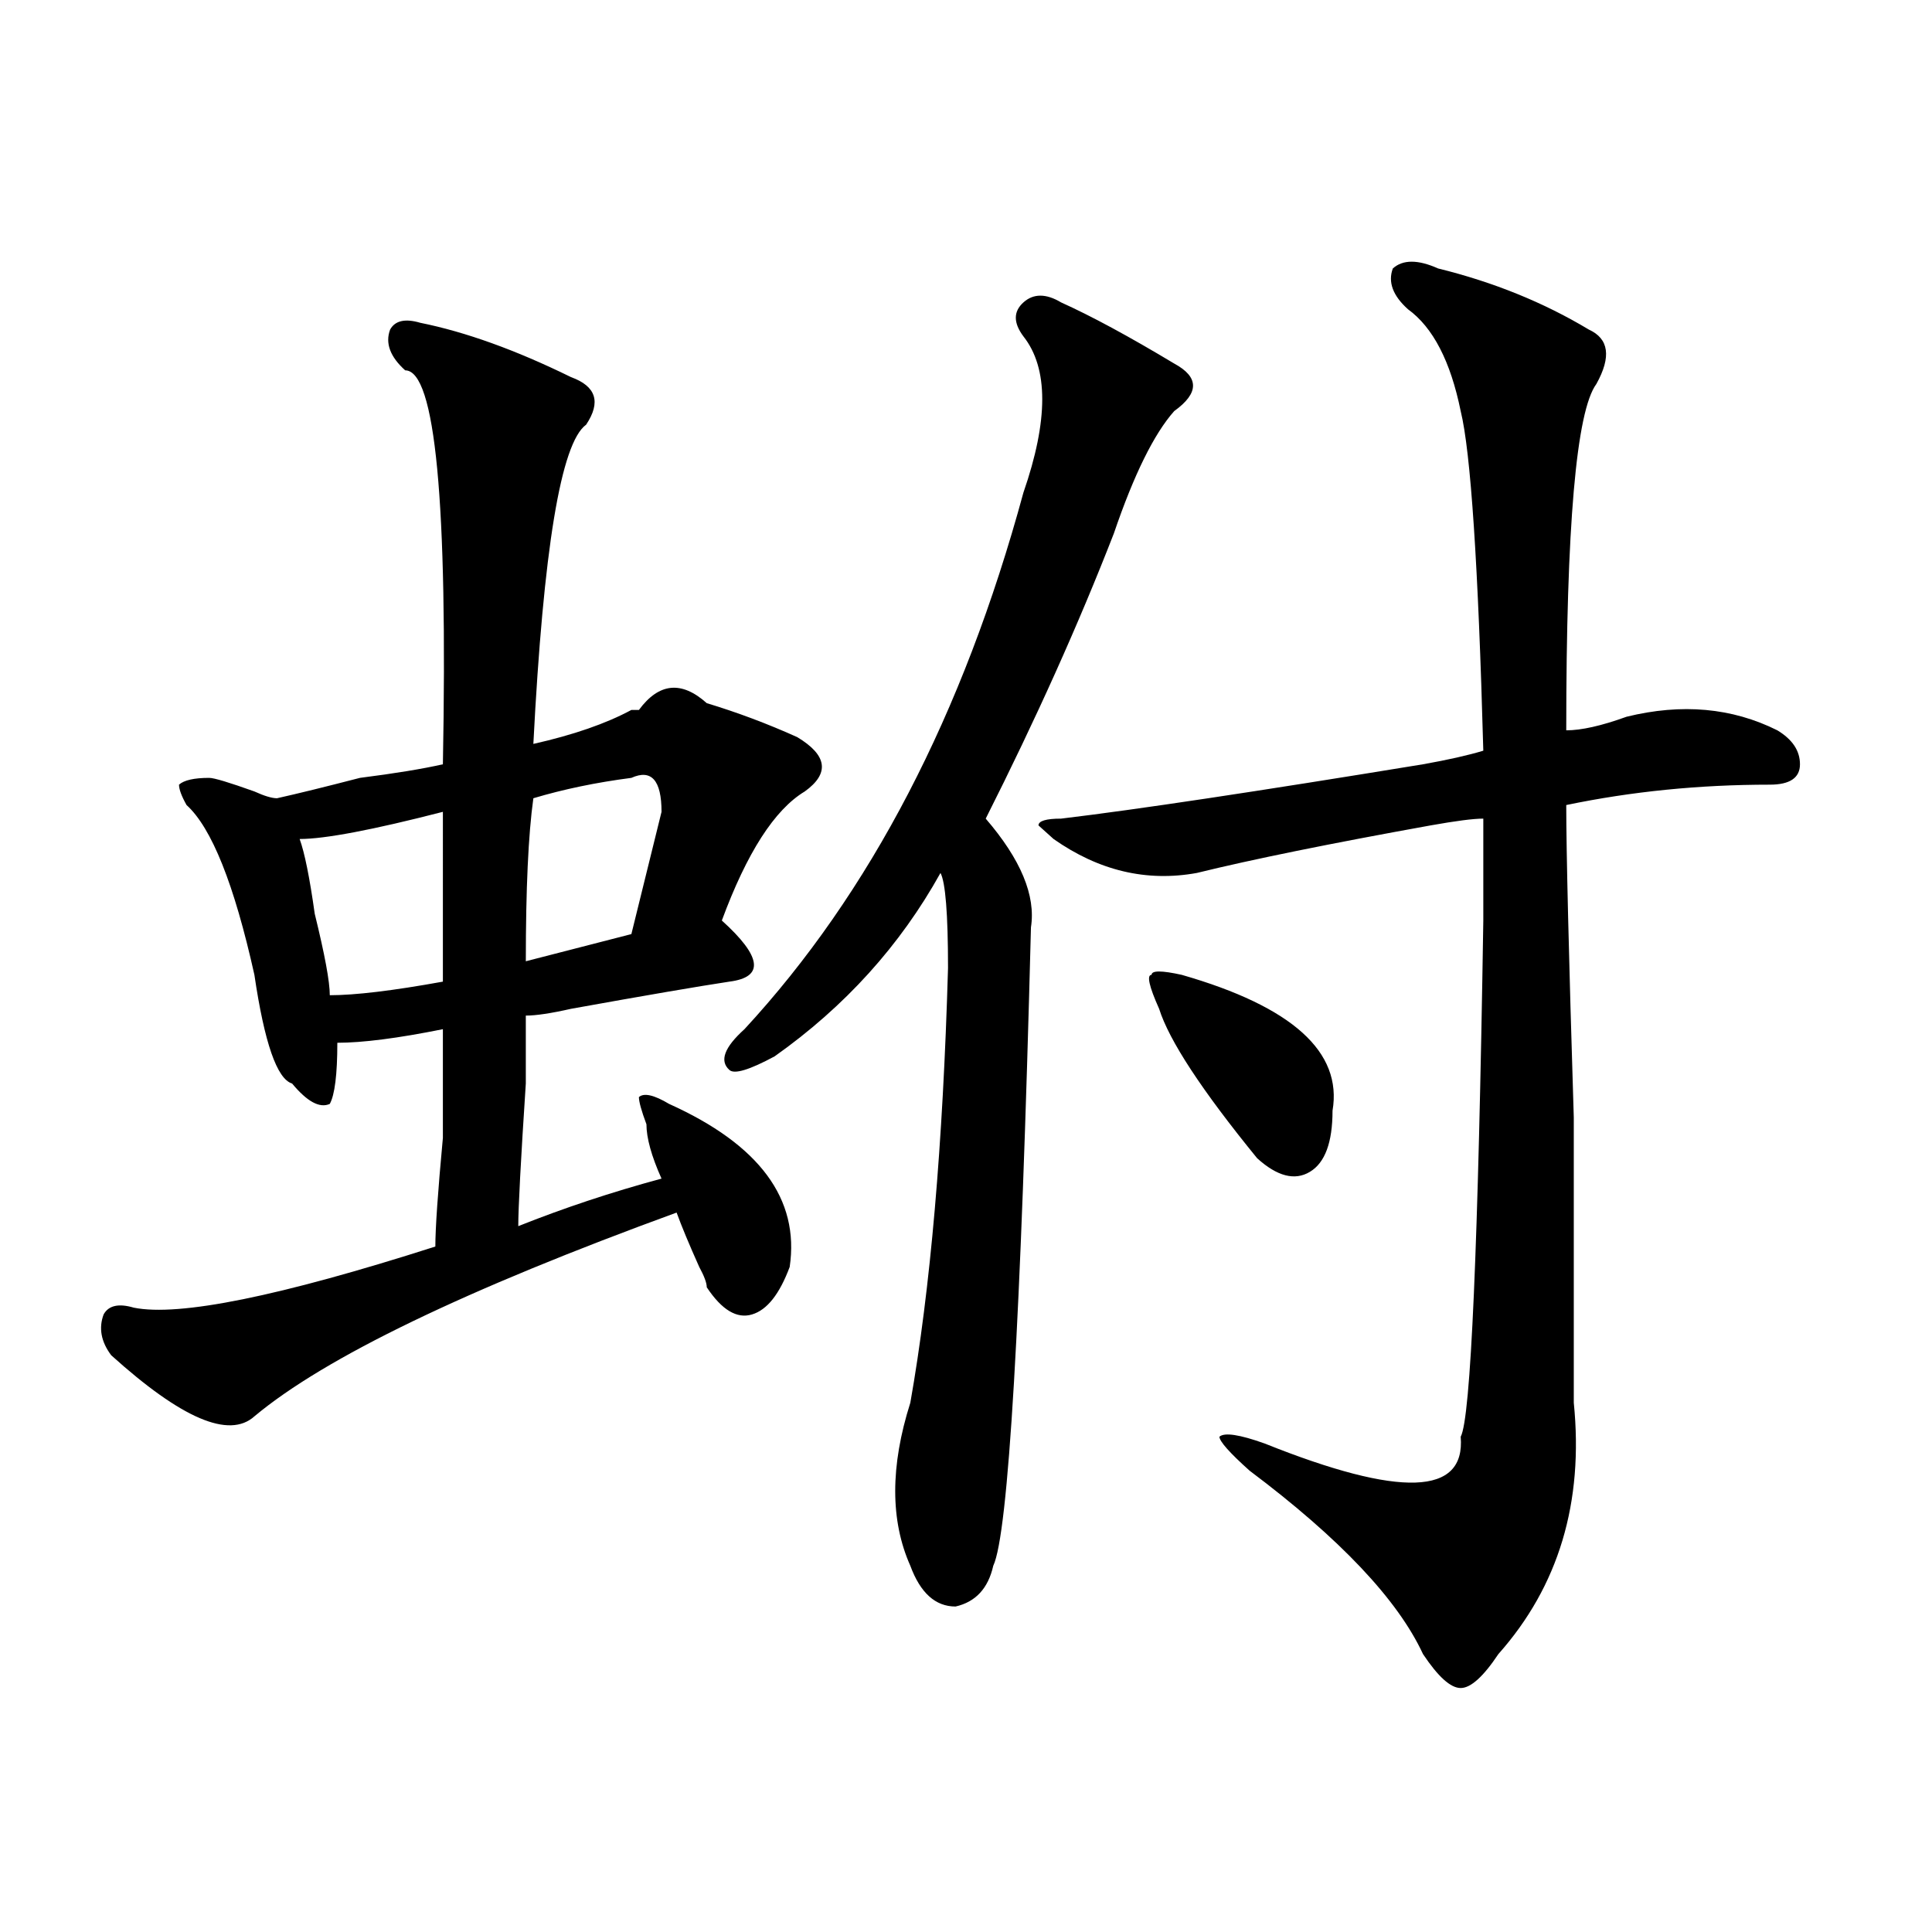 <?xml version="1.0" encoding="utf-8"?>
<!-- Generator: Adobe Illustrator 16.0.0, SVG Export Plug-In . SVG Version: 6.00 Build 0)  -->
<!DOCTYPE svg PUBLIC "-//W3C//DTD SVG 1.1//EN" "http://www.w3.org/Graphics/SVG/1.1/DTD/svg11.dtd">
<svg version="1.1" id="图层_1" xmlns="http://www.w3.org/2000/svg" xmlns:xlink="http://www.w3.org/1999/xlink" x="0px" y="0px"
	 width="1000px" height="1000px" viewBox="0 0 1000 1000" enable-background="new 0 0 1000 1000" xml:space="preserve">
<path d="M217.532,167.078c23.414,4.724,49.389,14.063,78.046,28.125c12.988,4.724,15.609,12.909,7.805,24.609
	c-13.048,9.394-22.133,64.489-27.316,165.234c20.793-4.669,37.683-10.547,50.73-17.578h3.902
	c10.366-14.063,22.073-15.216,35.121-3.516c15.609,4.724,31.219,10.547,46.828,17.578c15.609,9.394,16.891,18.786,3.902,28.125
	c-15.609,9.394-29.938,31.641-42.926,66.797c20.793,18.786,22.073,29.333,3.902,31.641c-15.609,2.362-42.926,7.031-81.949,14.063
	c-10.426,2.362-18.23,3.516-23.414,3.516c0,2.362,0,14.063,0,35.156c-2.621,39.88-3.902,64.489-3.902,73.828
	c23.414-9.339,48.109-17.578,74.145-24.609c-5.243-11.7-7.805-21.094-7.805-28.125c-2.621-7.031-3.902-11.7-3.902-14.063
	c2.562-2.308,7.805-1.153,15.609,3.516c46.828,21.094,67.621,49.219,62.438,84.375c-5.243,14.063-11.707,22.302-19.512,24.609
	c-7.805,2.362-15.609-2.308-23.414-14.063c0-2.308-1.341-5.823-3.902-10.547c-5.243-11.7-9.146-21.094-11.707-28.125
	c-109.266,39.88-182.129,75.036-218.531,105.469c-13.048,11.755-37.743,1.208-74.145-31.641c-5.244-7.031-6.524-14.063-3.902-21.094
	c2.561-4.669,7.805-5.823,15.609-3.516c23.414,4.724,75.425-5.823,156.094-31.641c0-9.339,1.281-28.125,3.902-56.25
	c0-30.433,0-49.219,0-56.25c-23.414,4.724-41.645,7.031-54.633,7.031c0,16.425-1.341,26.972-3.902,31.641
	c-5.244,2.362-11.707-1.153-19.512-10.547c-7.805-2.308-14.329-21.094-19.512-56.25c-10.426-46.856-22.133-76.136-35.121-87.891
	c-2.622-4.669-3.902-8.185-3.902-10.547c2.561-2.308,7.805-3.516,15.609-3.516c2.561,0,10.366,2.362,23.414,7.031
	c5.183,2.362,9.085,3.516,11.707,3.516c10.366-2.308,24.695-5.823,42.926-10.547c18.17-2.308,32.5-4.669,42.926-7.031
	c2.561-135.901-3.902-203.906-19.512-203.906c-7.805-7.031-10.426-14.063-7.805-21.094
	C204.483,165.925,209.727,164.771,217.532,167.078z M229.239,420.203c-36.462,9.394-61.157,14.063-74.145,14.063
	c2.561,7.031,5.183,19.94,7.805,38.672c5.183,21.094,7.805,35.156,7.805,42.188c12.988,0,32.5-2.308,58.535-7.031
	C229.239,479.969,229.239,450.69,229.239,420.203z M326.797,402.625c-18.23,2.362-35.121,5.878-50.73,10.547
	c-2.621,18.786-3.902,46.911-3.902,84.375l54.633-14.063c5.184-21.094,10.366-42.188,15.609-63.281
	C342.406,403.833,337.163,397.956,326.797,402.625z M385.332,532.703c64.999-70.313,113.168-162.872,144.387-277.734
	c12.988-37.464,12.988-64.435,0-80.859c-5.243-7.031-5.243-12.854,0-17.578c5.184-4.669,11.707-4.669,19.512,0
	c15.609,7.031,35.121,17.578,58.535,31.641c12.988,7.031,12.988,15.271,0,24.609c-10.426,11.755-20.853,32.849-31.219,63.281
	c-18.23,46.911-40.364,96.13-66.34,147.656c18.171,21.094,25.976,39.88,23.414,56.25c-5.243,203.906-11.707,314.099-19.512,330.469
	c-2.621,11.7-9.146,18.731-19.512,21.094c-10.426,0-18.23-7.031-23.414-21.094c-10.426-23.401-10.426-51.526,0-84.375
	c10.366-58.558,16.891-133.594,19.512-225c0-28.125-1.341-44.495-3.902-49.219c-20.853,37.519-49.449,69.159-85.852,94.922
	c-13.048,7.031-20.853,9.394-23.414,7.031C372.284,549.128,374.906,542.097,385.332,532.703z M744.348,138.953
	c28.598,7.031,54.633,17.578,78.047,31.641c10.366,4.724,11.707,14.063,3.902,28.125c-10.426,14.063-15.609,73.828-15.609,179.297
	c7.805,0,18.171-2.308,31.219-7.031c28.598-7.031,54.633-4.669,78.047,7.031c7.805,4.724,11.707,10.547,11.707,17.578
	s-5.243,10.547-15.609,10.547c-36.462,0-71.583,3.516-105.363,10.547c0,23.456,1.281,77.344,3.902,161.719
	c0,77.344,0,126.563,0,147.656c5.184,51.581-7.805,94.922-39.023,130.078c-7.805,11.7-14.328,17.578-19.512,17.578
	c-5.243,0-11.707-5.878-19.512-17.578c-13.048-28.125-42.926-59.766-89.754-94.922c-10.426-9.339-15.609-15.216-15.609-17.578
	c2.562-2.308,10.366-1.153,23.414,3.516c70.242,28.125,104.022,26.972,101.461-3.516c5.184-9.339,9.086-98.438,11.707-267.188
	c0-21.094,0-38.672,0-52.734c-5.243,0-14.328,1.208-27.316,3.516c-52.071,9.394-92.375,17.578-120.973,24.609
	c-26.035,4.724-50.73-1.153-74.145-17.578l-7.805-7.031c0-2.308,3.902-3.516,11.707-3.516
	c39.023-4.669,101.461-14.063,187.313-28.125c12.988-2.308,23.414-4.669,31.219-7.031c-2.621-96.075-6.523-154.688-11.707-175.781
	c-5.243-25.763-14.328-43.341-27.316-52.734c-7.805-7.031-10.426-14.063-7.805-21.094
	C726.117,134.284,733.922,134.284,744.348,138.953z M599.961,522.156c-5.243-11.7-6.523-17.578-3.902-17.578
	c0-2.308,5.184-2.308,15.609,0c57.194,16.425,83.23,39.88,78.047,70.313c0,16.425-3.902,26.972-11.707,31.641
	c-7.805,4.724-16.95,2.362-27.316-7.031C622.034,564.344,605.145,538.581,599.961,522.156z"/>
</svg>
